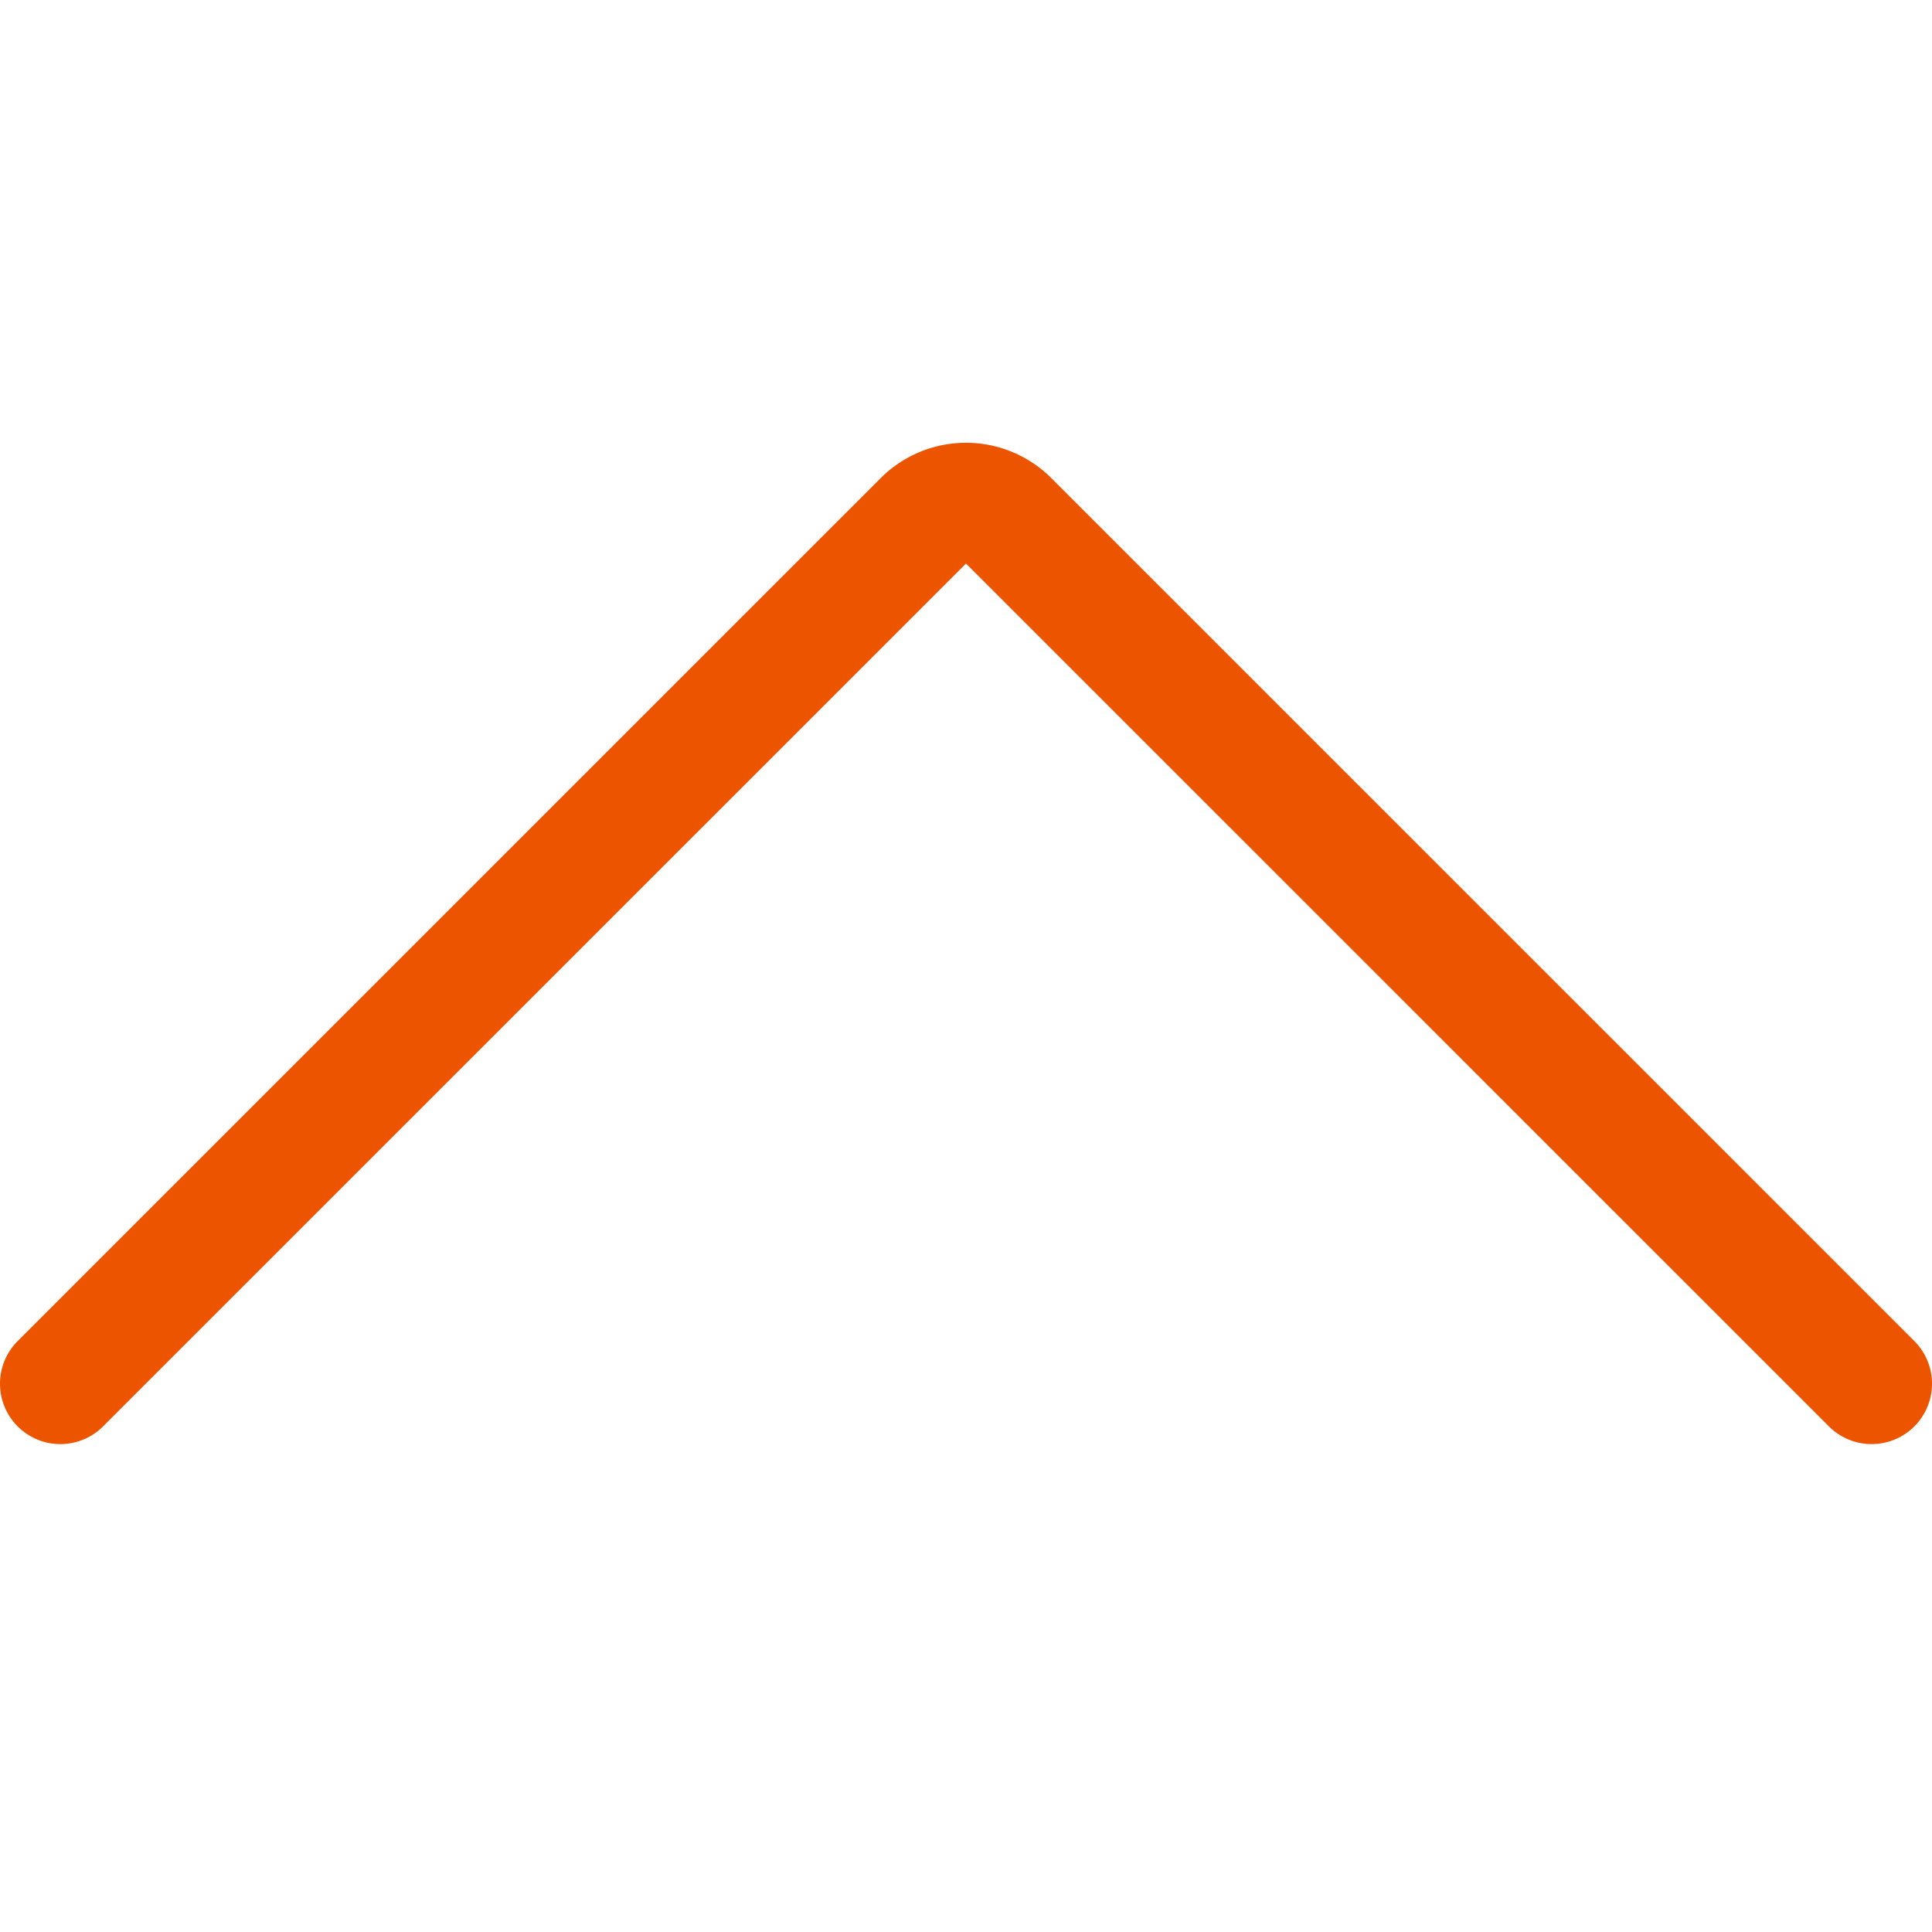 <svg xmlns="http://www.w3.org/2000/svg" viewBox="0 0 24 24">
	<defs>
		<style>.cls-1{fill:none;stroke:#ED5400;stroke-linecap:round;stroke-linejoin:round;stroke-width:1.5px;}</style>
	</defs>
	<title>arrow-up-gray</title>
	<path class="cls-1" d="M.75,17.189,11.47,6.47a.749.749,0,0,1,1.06,0L23.25,17.189"/>
</svg>